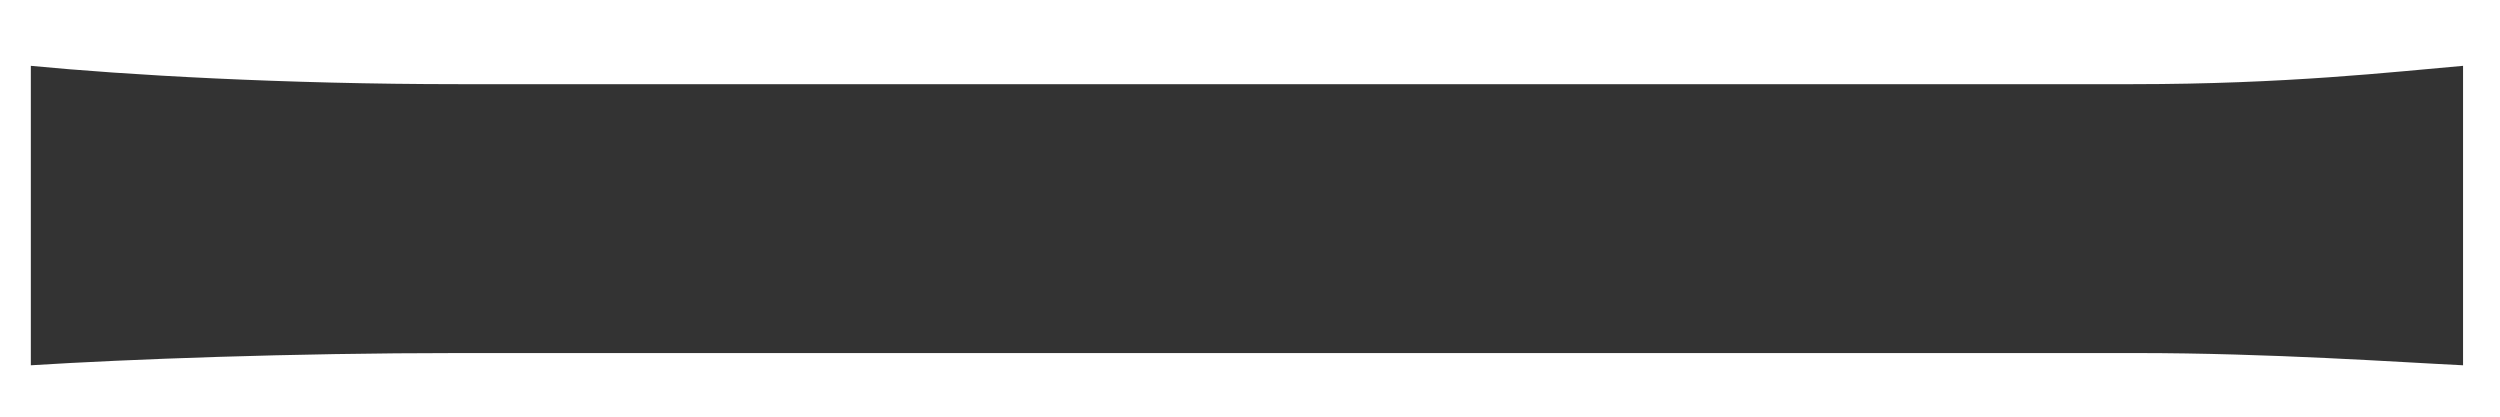 <svg width="18" height="3" viewBox="0 0 18 3" fill="none" xmlns="http://www.w3.org/2000/svg">
<path d="M0.222 0.474C0.904 0.54 2.048 0.606 3.302 0.606C4.908 0.606 13.73 0.606 15.358 0.606C16.458 0.606 17.228 0.518 17.734 0.474V2.63C17.272 2.608 16.348 2.542 15.38 2.542C13.708 2.542 4.93 2.542 3.302 2.542C2.092 2.542 0.926 2.586 0.222 2.63V0.474Z" fill="#333333"/>
</svg>
